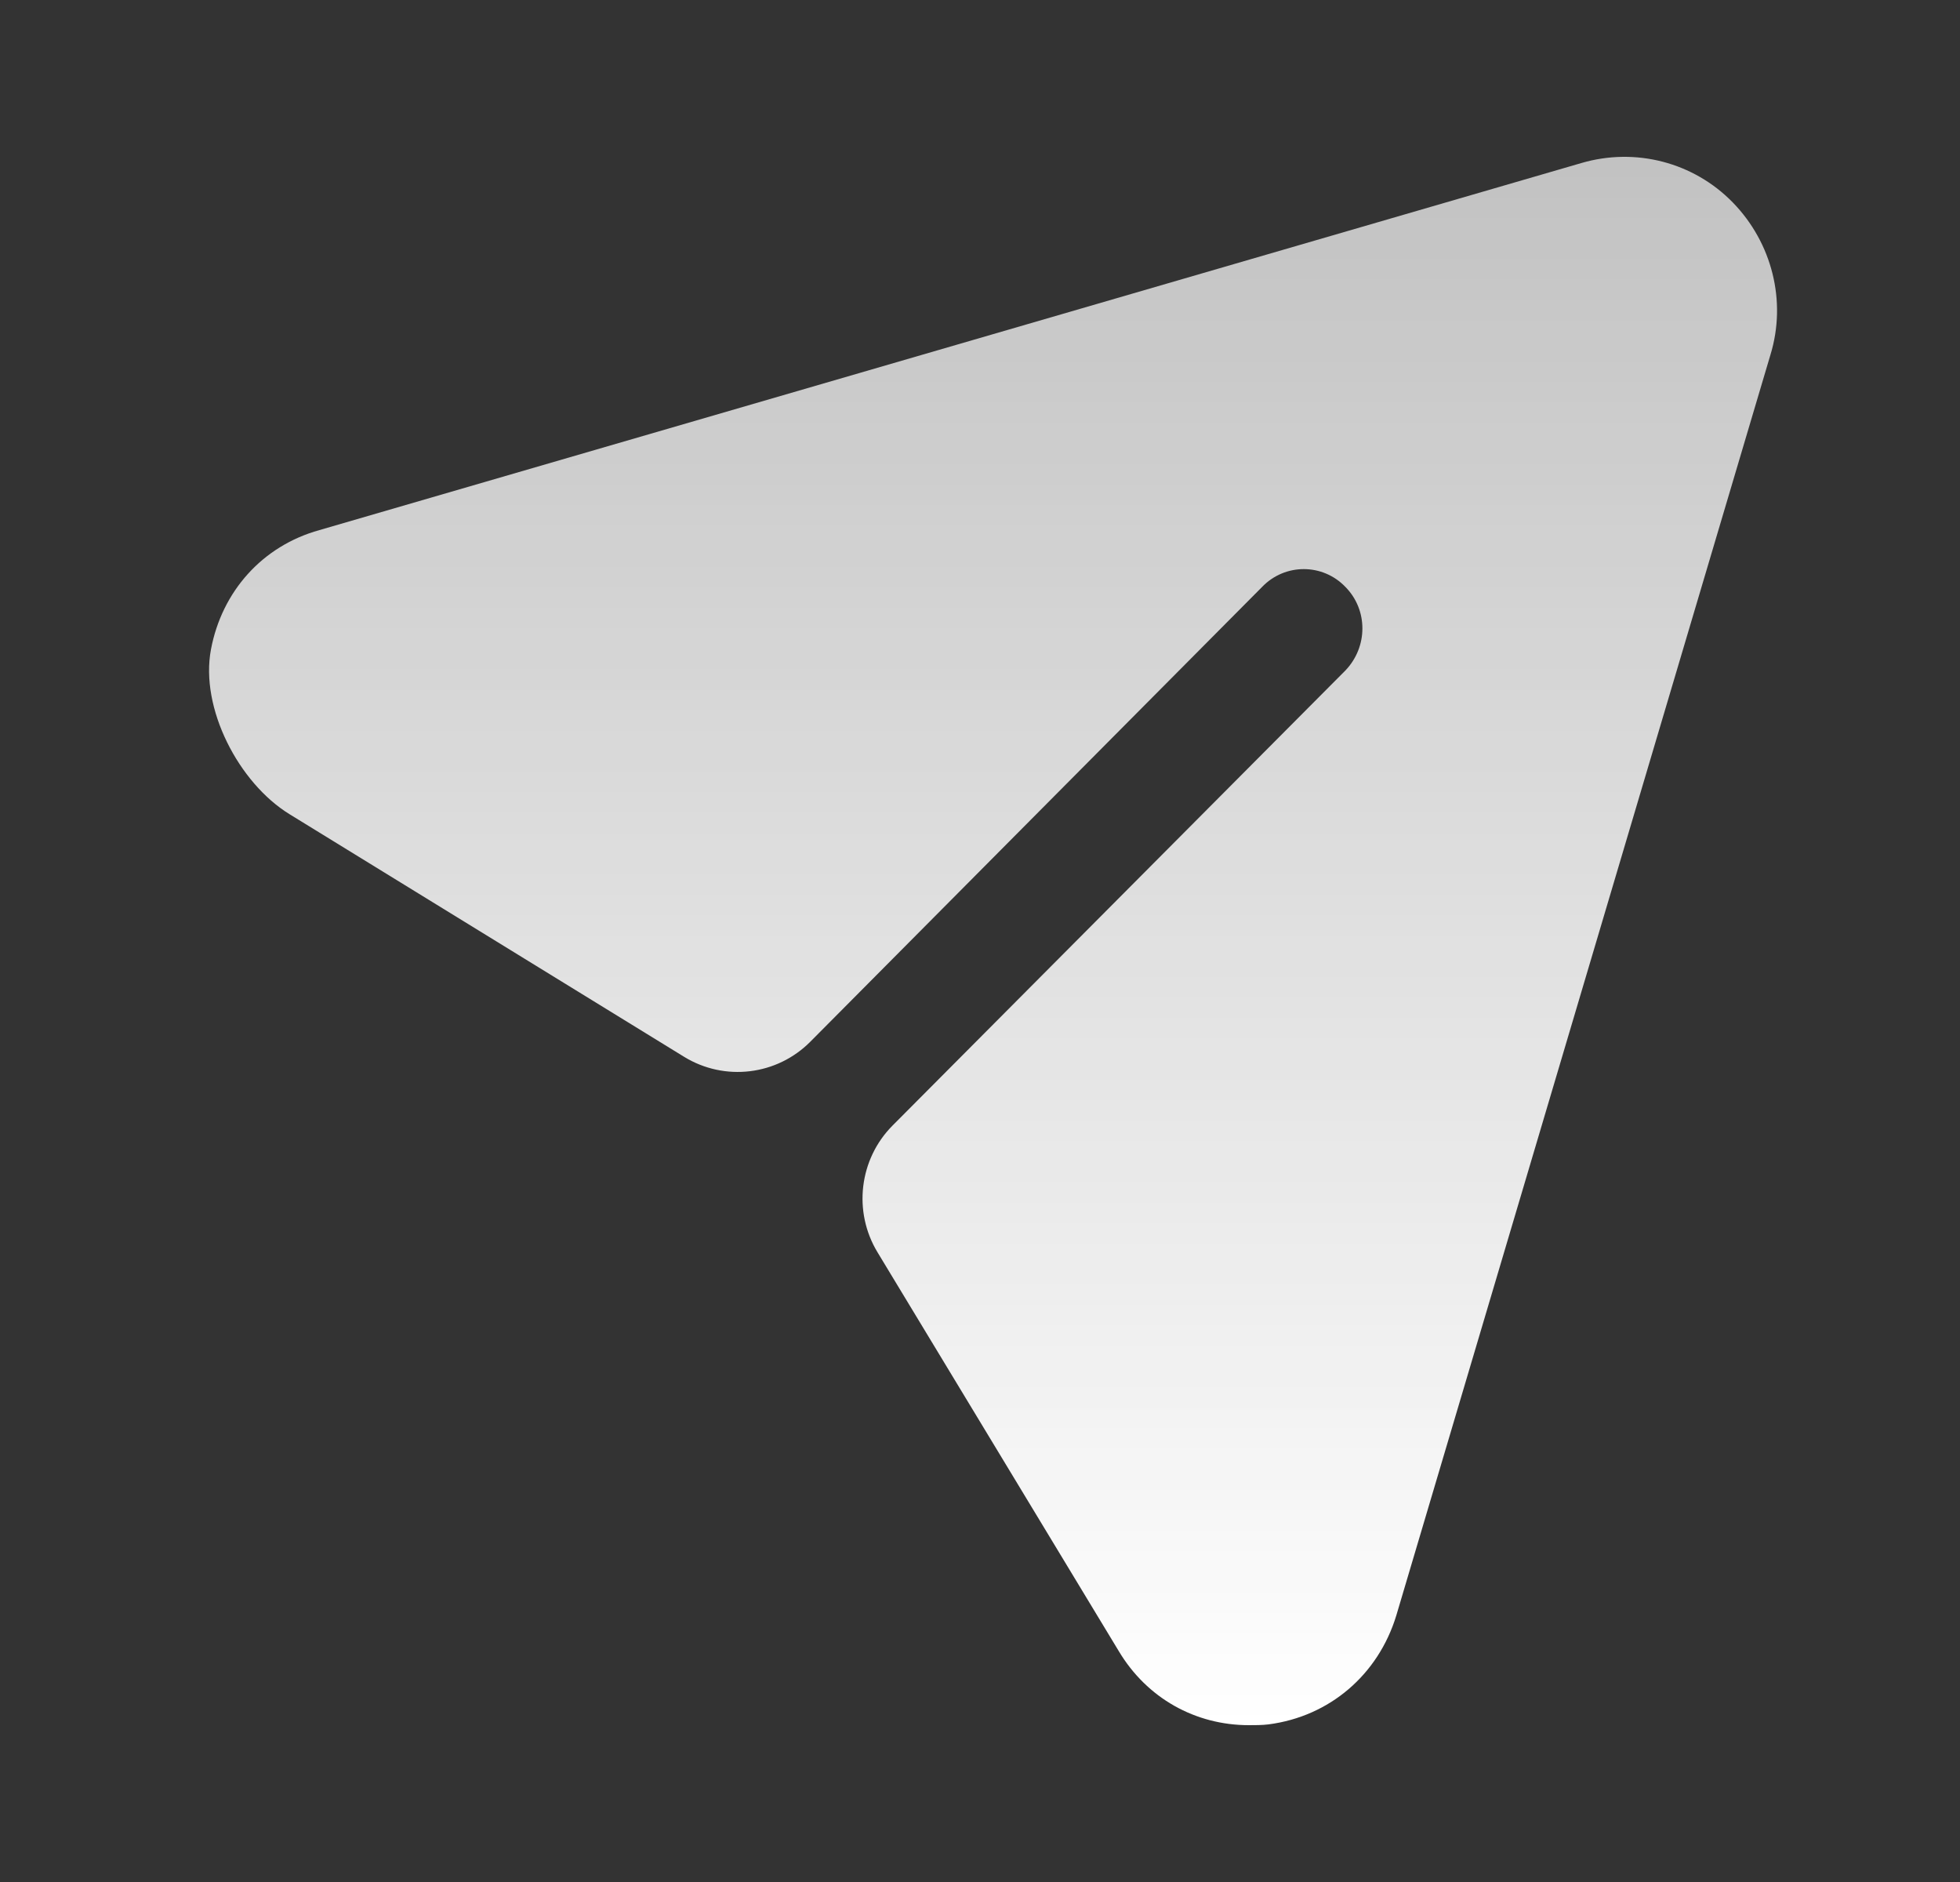 <svg width="25" height="24" viewBox="0 0 25 24" fill="none" xmlns="http://www.w3.org/2000/svg">
<rect x="0" y="0" width="25" height="24" fill="#333333" stroke="none"/>
<path d="M22.102 2.582C21.602 2.069 20.861 1.877 20.171 2.079L4.074 6.76C3.346 6.962 2.83 7.543 2.691 8.281C2.549 9.031 3.045 9.985 3.693 10.383L8.726 13.477C9.243 13.794 9.909 13.714 10.336 13.284L16.099 7.484C16.39 7.182 16.87 7.182 17.16 7.484C17.45 7.776 17.45 8.249 17.16 8.551L11.386 14.352C10.958 14.781 10.878 15.451 11.193 15.97L14.269 21.054C14.629 21.658 15.249 22 15.929 22C16.009 22 16.099 22 16.18 21.99C16.96 21.889 17.58 21.356 17.81 20.601L22.582 4.525C22.792 3.84 22.602 3.095 22.102 2.582Z" fill="url(#paint0_linear_1423_1070)"/>
<defs>
<linearGradient id="paint0_linear_1423_1070" x1="12.666" y1="2" x2="12.666" y2="22" gradientUnits="userSpaceOnUse">
<stop stop-color="white" stop-opacity="0.7"/>
<stop offset="1" stop-color="white"/>
</linearGradient>
</defs>
</svg>
